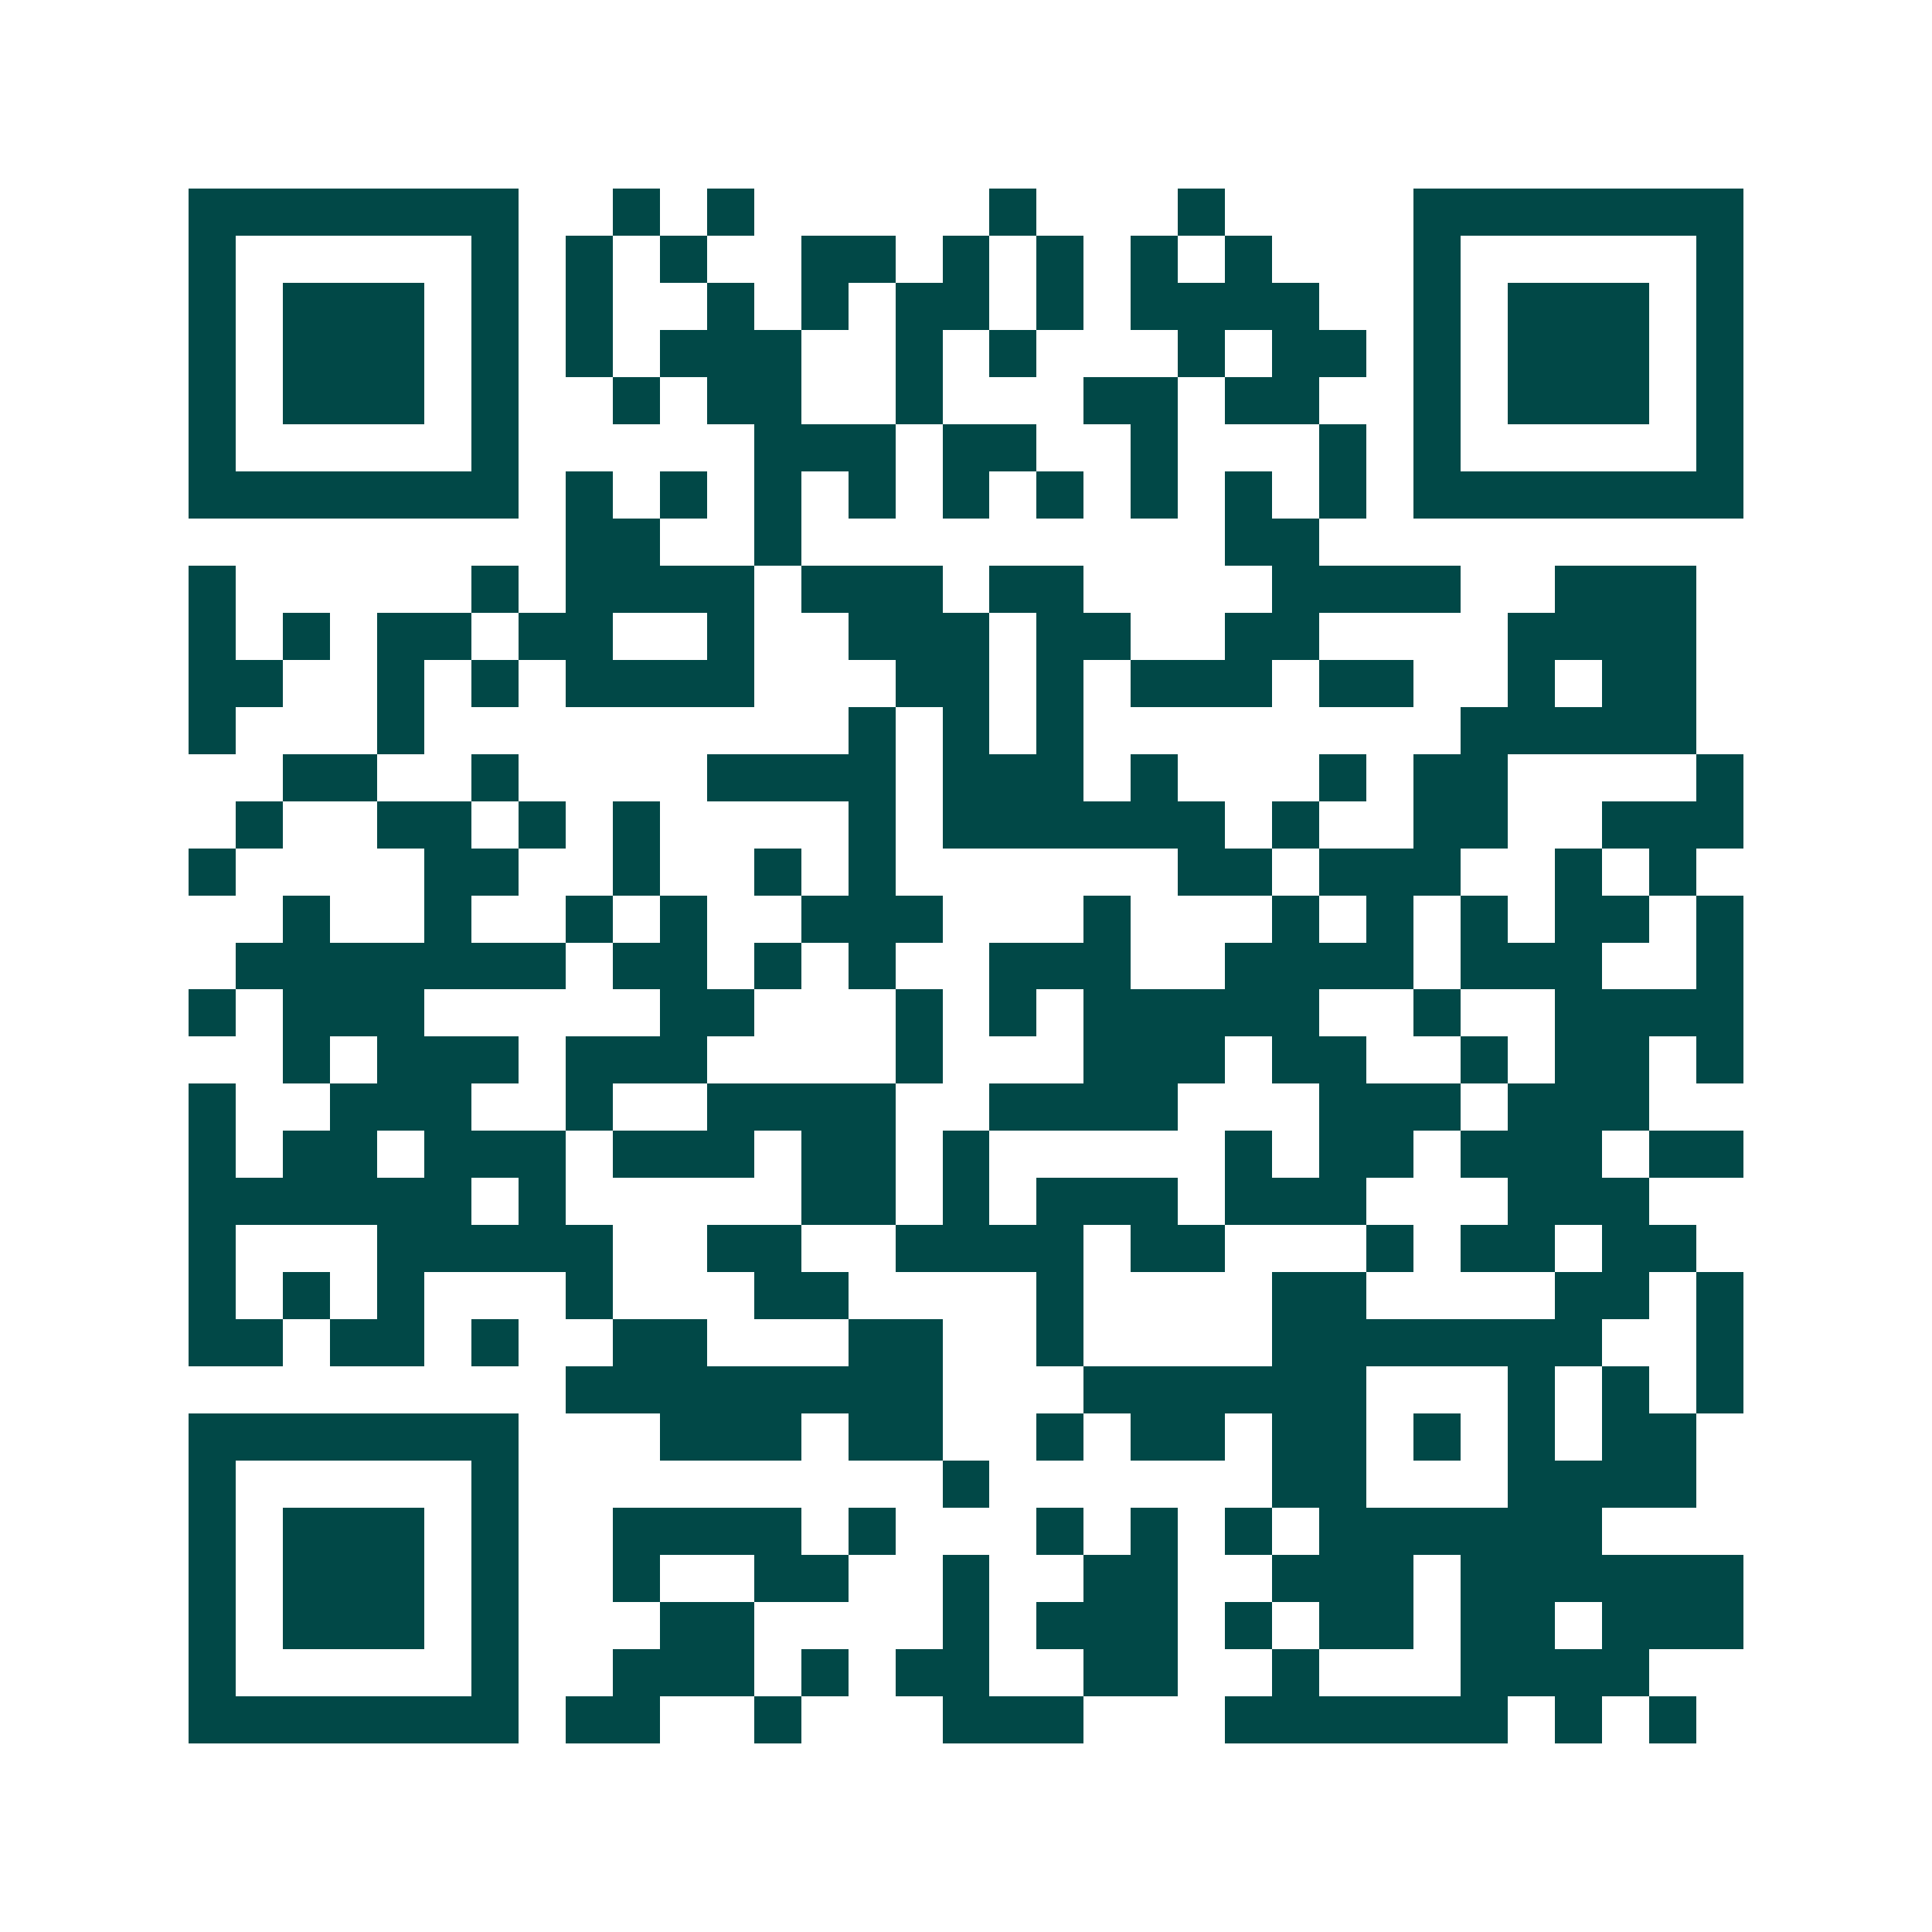 <svg xmlns="http://www.w3.org/2000/svg" width="200" height="200" viewBox="0 0 41 41" shape-rendering="crispEdges"><path fill="#ffffff" d="M0 0h41v41H0z"/><path stroke="#014847" d="M4 4.5h7m2 0h1m1 0h1m5 0h1m3 0h1m4 0h7M4 5.5h1m5 0h1m1 0h1m1 0h1m2 0h2m1 0h1m1 0h1m1 0h1m1 0h1m3 0h1m5 0h1M4 6.5h1m1 0h3m1 0h1m1 0h1m2 0h1m1 0h1m1 0h2m1 0h1m1 0h4m2 0h1m1 0h3m1 0h1M4 7.5h1m1 0h3m1 0h1m1 0h1m1 0h3m2 0h1m1 0h1m3 0h1m1 0h2m1 0h1m1 0h3m1 0h1M4 8.5h1m1 0h3m1 0h1m2 0h1m1 0h2m2 0h1m3 0h2m1 0h2m2 0h1m1 0h3m1 0h1M4 9.5h1m5 0h1m5 0h3m1 0h2m2 0h1m3 0h1m1 0h1m5 0h1M4 10.5h7m1 0h1m1 0h1m1 0h1m1 0h1m1 0h1m1 0h1m1 0h1m1 0h1m1 0h1m1 0h7M12 11.5h2m2 0h1m9 0h2M4 12.5h1m5 0h1m1 0h4m1 0h3m1 0h2m4 0h4m2 0h3M4 13.5h1m1 0h1m1 0h2m1 0h2m2 0h1m2 0h3m1 0h2m2 0h2m4 0h4M4 14.5h2m2 0h1m1 0h1m1 0h4m3 0h2m1 0h1m1 0h3m1 0h2m2 0h1m1 0h2M4 15.5h1m3 0h1m9 0h1m1 0h1m1 0h1m8 0h5M6 16.5h2m2 0h1m4 0h4m1 0h3m1 0h1m3 0h1m1 0h2m4 0h1M5 17.5h1m2 0h2m1 0h1m1 0h1m4 0h1m1 0h6m1 0h1m2 0h2m2 0h3M4 18.5h1m4 0h2m2 0h1m2 0h1m1 0h1m6 0h2m1 0h3m2 0h1m1 0h1M6 19.5h1m2 0h1m2 0h1m1 0h1m2 0h3m3 0h1m3 0h1m1 0h1m1 0h1m1 0h2m1 0h1M5 20.5h7m1 0h2m1 0h1m1 0h1m2 0h3m2 0h4m1 0h3m2 0h1M4 21.5h1m1 0h3m5 0h2m3 0h1m1 0h1m1 0h5m2 0h1m2 0h4M6 22.5h1m1 0h3m1 0h3m4 0h1m3 0h3m1 0h2m2 0h1m1 0h2m1 0h1M4 23.5h1m2 0h3m2 0h1m2 0h4m2 0h4m3 0h3m1 0h3M4 24.5h1m1 0h2m1 0h3m1 0h3m1 0h2m1 0h1m5 0h1m1 0h2m1 0h3m1 0h2M4 25.5h6m1 0h1m5 0h2m1 0h1m1 0h3m1 0h3m3 0h3M4 26.5h1m3 0h5m2 0h2m2 0h4m1 0h2m3 0h1m1 0h2m1 0h2M4 27.5h1m1 0h1m1 0h1m3 0h1m3 0h2m4 0h1m4 0h2m4 0h2m1 0h1M4 28.5h2m1 0h2m1 0h1m2 0h2m3 0h2m2 0h1m4 0h7m2 0h1M12 29.5h8m3 0h6m3 0h1m1 0h1m1 0h1M4 30.5h7m3 0h3m1 0h2m2 0h1m1 0h2m1 0h2m1 0h1m1 0h1m1 0h2M4 31.5h1m5 0h1m9 0h1m6 0h2m3 0h4M4 32.5h1m1 0h3m1 0h1m2 0h4m1 0h1m3 0h1m1 0h1m1 0h1m1 0h6M4 33.5h1m1 0h3m1 0h1m2 0h1m2 0h2m2 0h1m2 0h2m2 0h3m1 0h6M4 34.5h1m1 0h3m1 0h1m3 0h2m4 0h1m1 0h3m1 0h1m1 0h2m1 0h2m1 0h3M4 35.5h1m5 0h1m2 0h3m1 0h1m1 0h2m2 0h2m2 0h1m3 0h4M4 36.5h7m1 0h2m2 0h1m3 0h3m3 0h6m1 0h1m1 0h1"/></svg>
